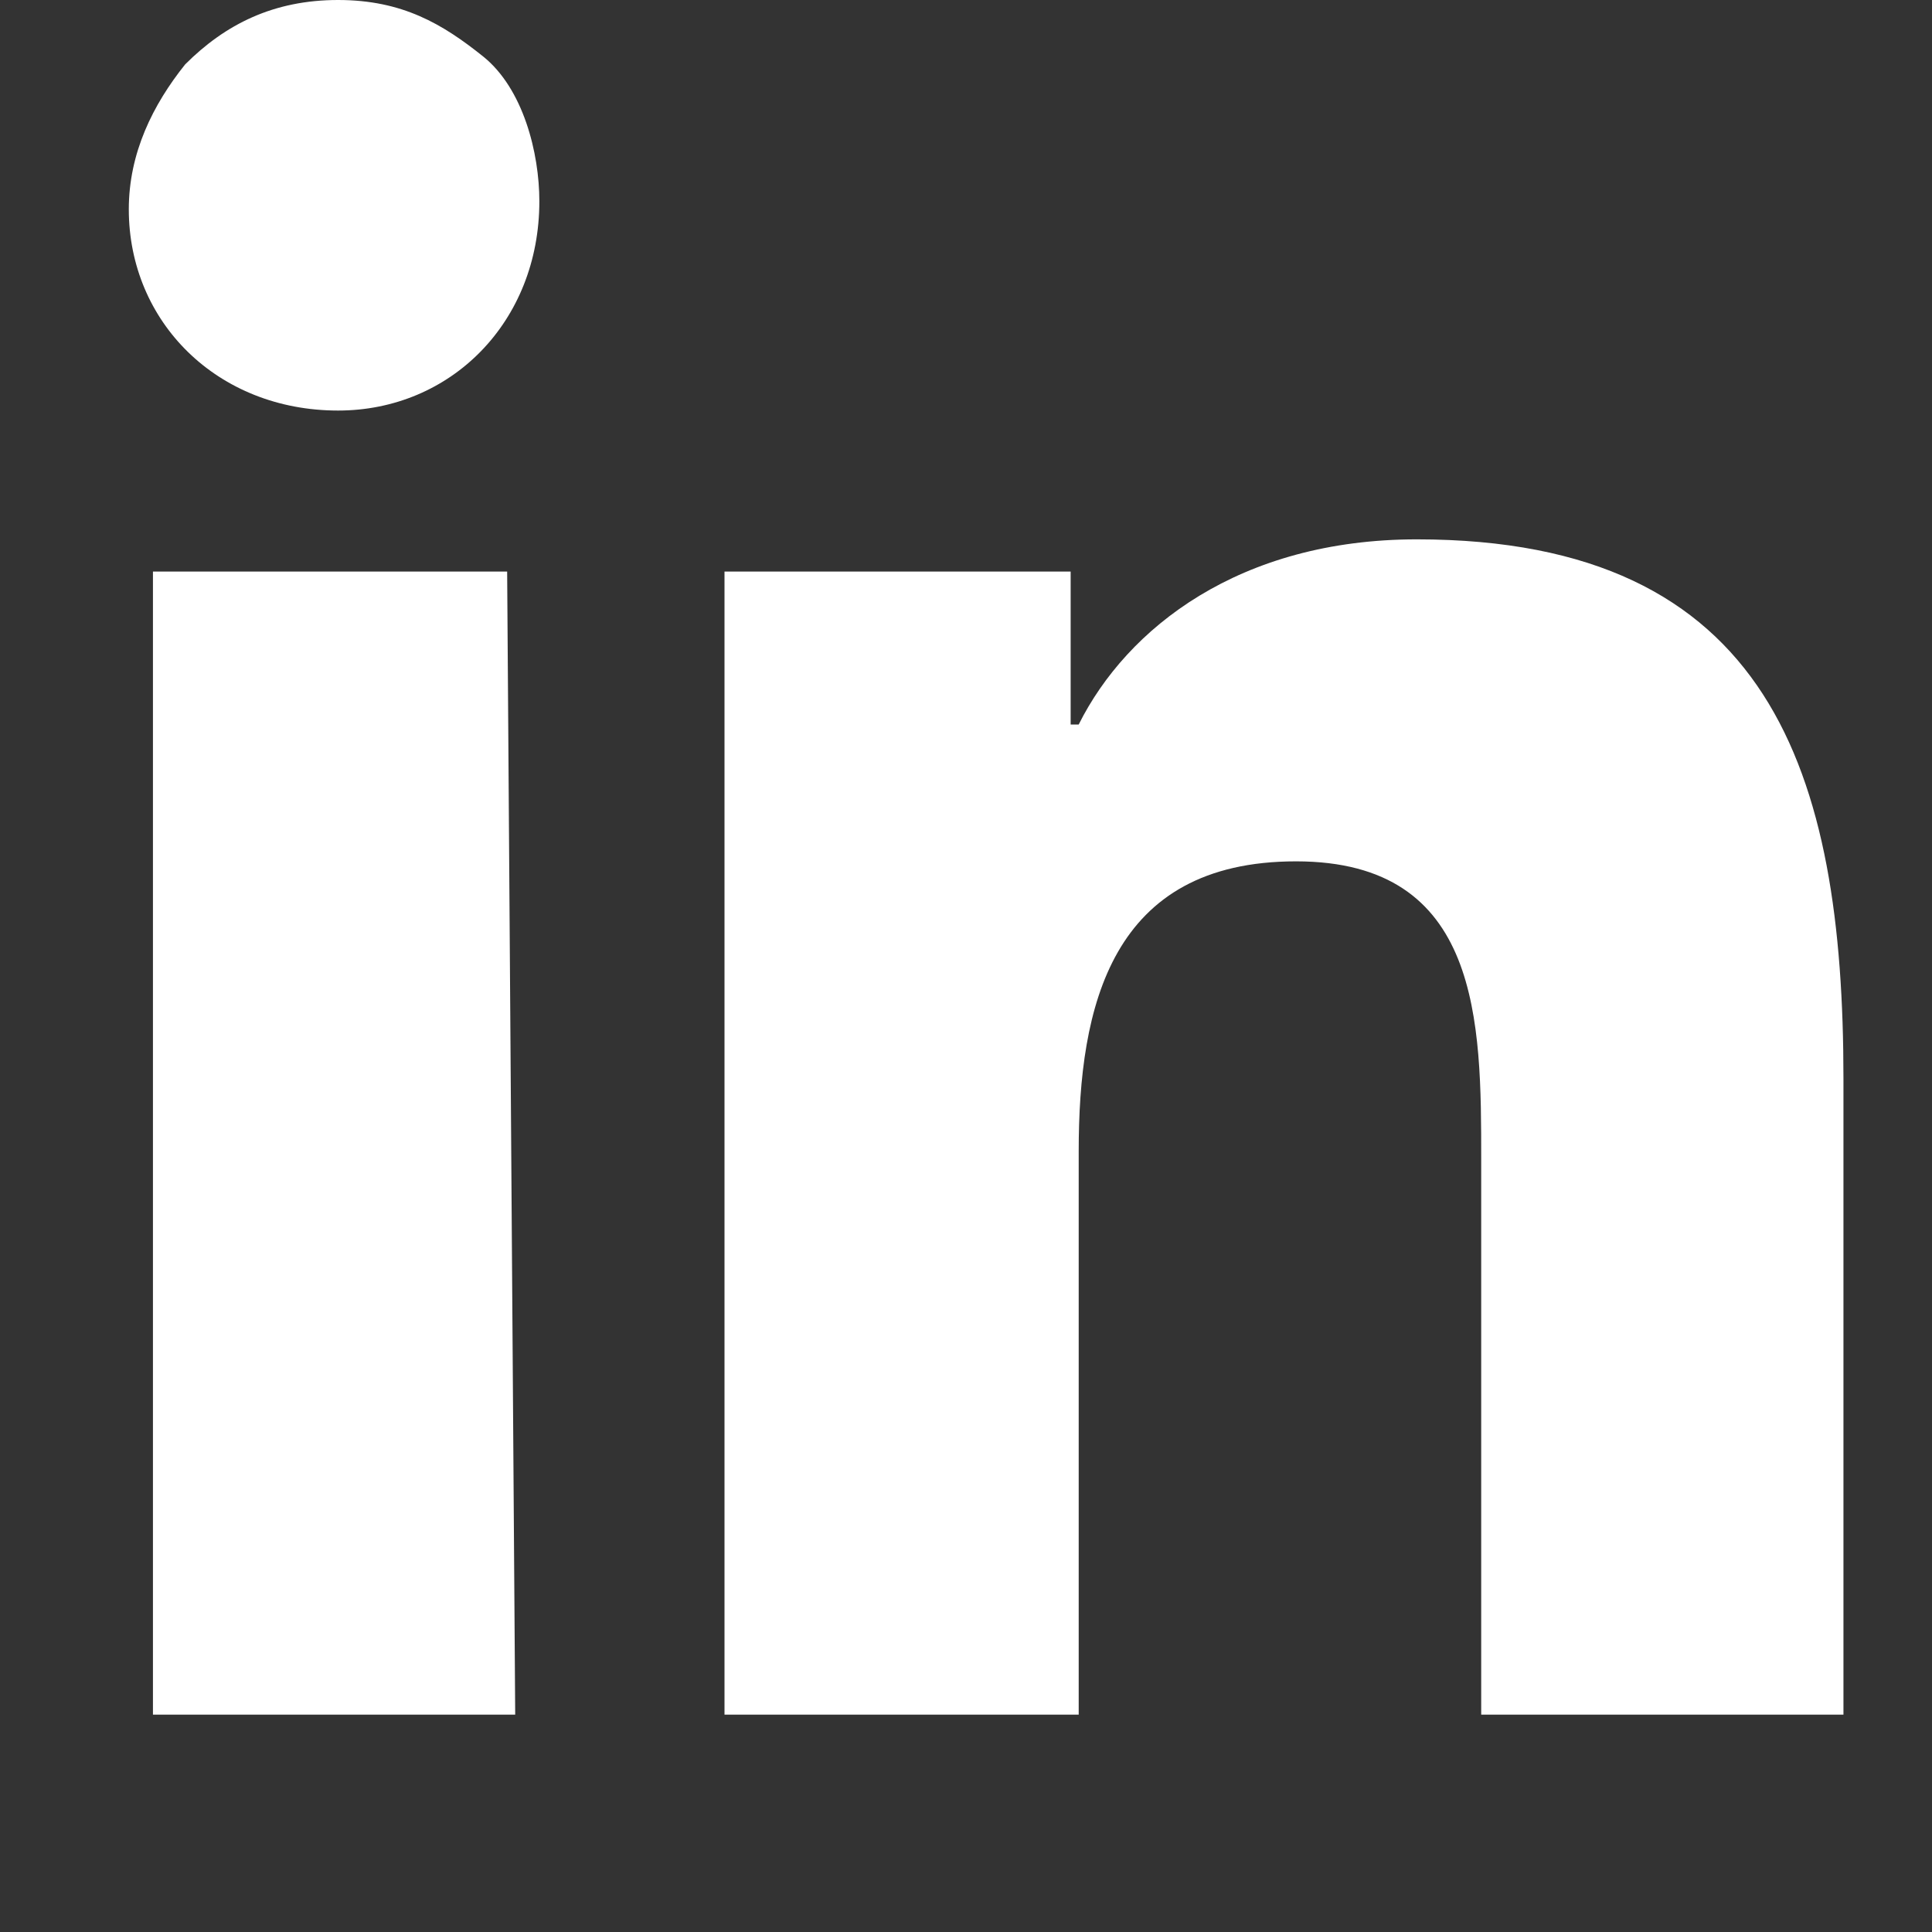 <?xml version="1.0" encoding="utf-8"?>
<!-- Generator: Adobe Illustrator 27.7.0, SVG Export Plug-In . SVG Version: 6.00 Build 0)  -->
<svg version="1.1" id="Capa_1" xmlns="http://www.w3.org/2000/svg" xmlns:xlink="http://www.w3.org/1999/xlink" x="0px" y="0px"
	 viewBox="0 0 24 24" style="enable-background:new 0 0 24 24;" xml:space="preserve">
<rect x="0" y="0" width="24" height="24" fill="#333333" stroke="none"/>
<style type="text/css">
	.st0{fill:#FFFFFF;}
</style>
<path class="st0" d="M6.4,21.3H1.9V7.1h4.4L6.4,21.3L6.4,21.3z M4.2,5.1C2.7,5.1,1.6,4,1.6,2.6c0-0.7,0.3-1.3,0.7-1.8
	C2.8,0.3,3.4,0,4.2,0S5.5,0.3,6,0.7s0.7,1.2,0.7,1.8C6.7,4,5.6,5.1,4.2,5.1z M22.8,21.3h-4.4v-6.9c0-1.7,0-3.7-2.3-3.7
	s-2.7,1.8-2.7,3.6v7H9V7.1h4.3V9h0.1c0.6-1.2,2-2.3,4.2-2.3c4.4,0,5.3,2.9,5.3,6.7v7.9H22.8z"/>
</svg>
